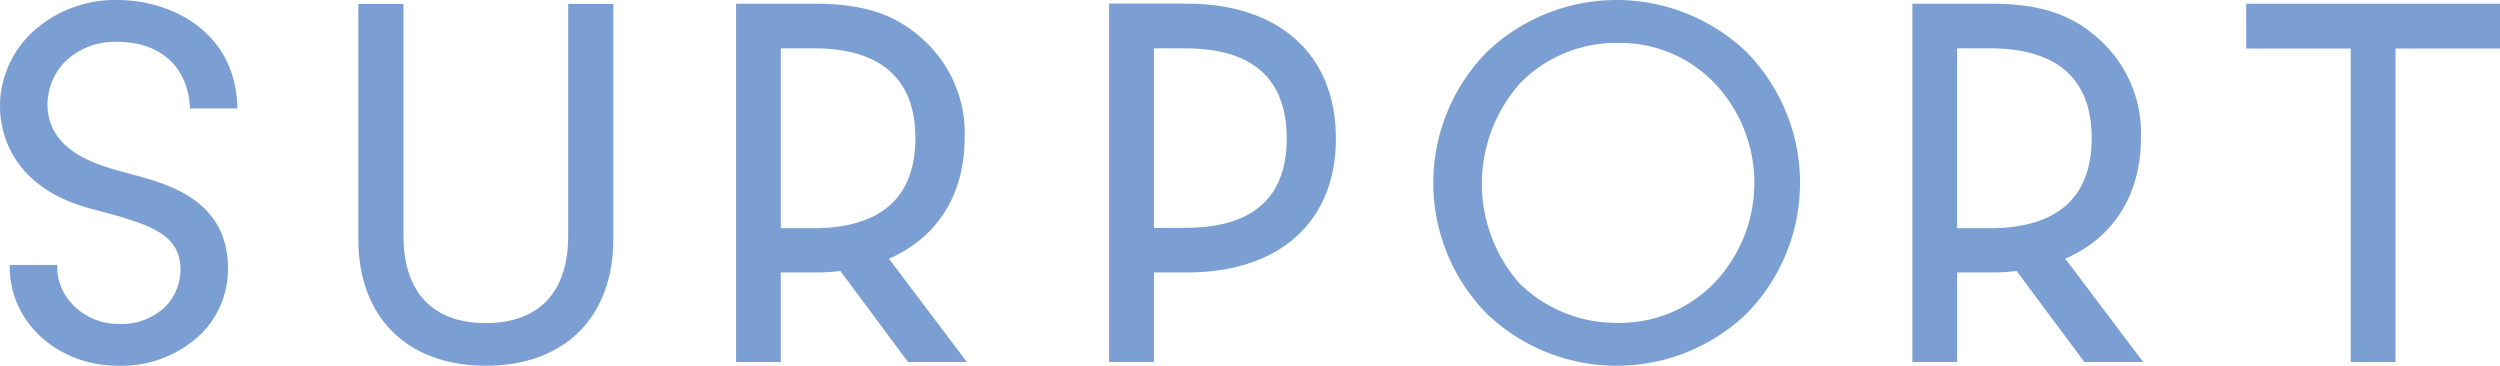 <svg xmlns="http://www.w3.org/2000/svg" width="324.893" height="47.535" viewBox="0 0 324.893 47.535">
  <g id="グループ_6733" data-name="グループ 6733" transform="translate(-540.093 -3427.066)">
    <path id="パス_29387" data-name="パス 29387" d="M744.061,386.807a24.44,24.44,0,0,0-33.7,0,24.262,24.262,0,0,0,0,34.058,24.441,24.441,0,0,0,33.7,0,24.259,24.259,0,0,0,0-34.058M727.4,422.025a17.89,17.89,0,0,1-12.866-5.182,19.617,19.617,0,0,1,.189-26.013,17.449,17.449,0,0,1,12.677-5.183,17.021,17.021,0,0,1,12.489,5.183,18.826,18.826,0,0,1,0,26.013,17.022,17.022,0,0,1-12.489,5.182" transform="translate(22.979 3046.997)" fill="#7c9fd3"/>
    <path id="パス_29388" data-name="パス 29388" d="M777.826,413.628c6.273-2.721,9.839-8.3,9.839-15.727a16.348,16.348,0,0,0-4.963-12.349c-3.415-3.308-7.441-5.056-14.447-5.056H757.961v46.563h5.815V415.417h4.477a27.067,27.067,0,0,0,3.258-.189l8.8,11.83h7.648Zm-14.049-27.34h4.215c10.969,0,13.272,6.176,13.272,11.662,0,7.823-4.589,11.716-13.272,11.716h-4.215Z" transform="translate(30.659 3047.056)" fill="#7c9fd3"/>
    <path id="パス_29389" data-name="パス 29389" d="M643.815,413.628c6.273-2.721,9.839-8.3,9.839-15.727a16.348,16.348,0,0,0-4.963-12.349c-3.415-3.308-7.441-5.056-14.447-5.056H623.95v46.563h5.815V415.417h4.477a27.065,27.065,0,0,0,3.258-.189l8.8,11.83h7.648Zm-14.049-27.34h4.215c10.969,0,13.272,6.176,13.272,11.662,0,7.823-4.589,11.716-13.272,11.716h-4.215Z" transform="translate(11.801 3047.056)" fill="#7c9fd3"/>
    <path id="パス_29390" data-name="パス 29390" d="M676.578,380.484H666.445v46.562h5.829V415.422h4.3c11.935,0,19.35-6.519,19.35-17.4,0-10.966-7.415-17.534-19.35-17.534m-4.3,5.806h4.043c6.029,0,13.215,1.834,13.215,11.728,0,9.786-7.187,11.6-13.215,11.6h-4.043Z" transform="translate(17.781 3047.054)" fill="#7c9fd3"/>
    <path id="パス_29391" data-name="パス 29391" d="M608.185,380.515v30.146c0,7.324-3.8,11.332-10.7,11.332s-10.7-4.009-10.7-11.332V380.515h-5.869v30.474c-.048,10.208,6.319,16.551,16.568,16.551s16.616-6.342,16.567-16.551V380.515Z" transform="translate(5.745 3047.059)" fill="#7c9fd3"/>
    <path id="パス_29392" data-name="パス 29392" d="M795.993,380.5v5.82h13.581v40.743h5.82V386.315h13.58V380.5Z" transform="translate(36.012 3047.056)" fill="#7c9fd3"/>
    <path id="パス_29393" data-name="パス 29393" d="M541.362,414.5l0,.329c.031,7.165,6.242,12.777,14.139,12.777a14.941,14.941,0,0,0,10.736-4.149,11.9,11.9,0,0,0,3.487-8.505c-.039-8.879-7.753-10.951-12.362-12.189l-.057-.015-.683-.185-.437-.12c-3.457-.942-9.895-2.7-9.921-8.81a8.012,8.012,0,0,1,2.372-5.625,9.213,9.213,0,0,1,6.681-2.5c5.559,0,9.181,3.186,9.452,8.51,0,0,.008-.019.015.145h6.165l-.007-.184c-.232-9.557-8.275-13.911-15.65-13.911a15.858,15.858,0,0,0-10.96,4.152,13.2,13.2,0,0,0-4.241,9.589v.059c.014,3.14,1.248,10.739,12.389,13.478l.372.1c6.819,1.811,10.678,3.062,10.7,7.682a6.9,6.9,0,0,1-2.033,4.85,8.226,8.226,0,0,1-6.044,2.185c-4.287,0-7.923-3.293-7.941-7.335l0-.331Z" transform="translate(0 3046.997)" fill="#7c9fd3"/>
  </g>
</svg>
